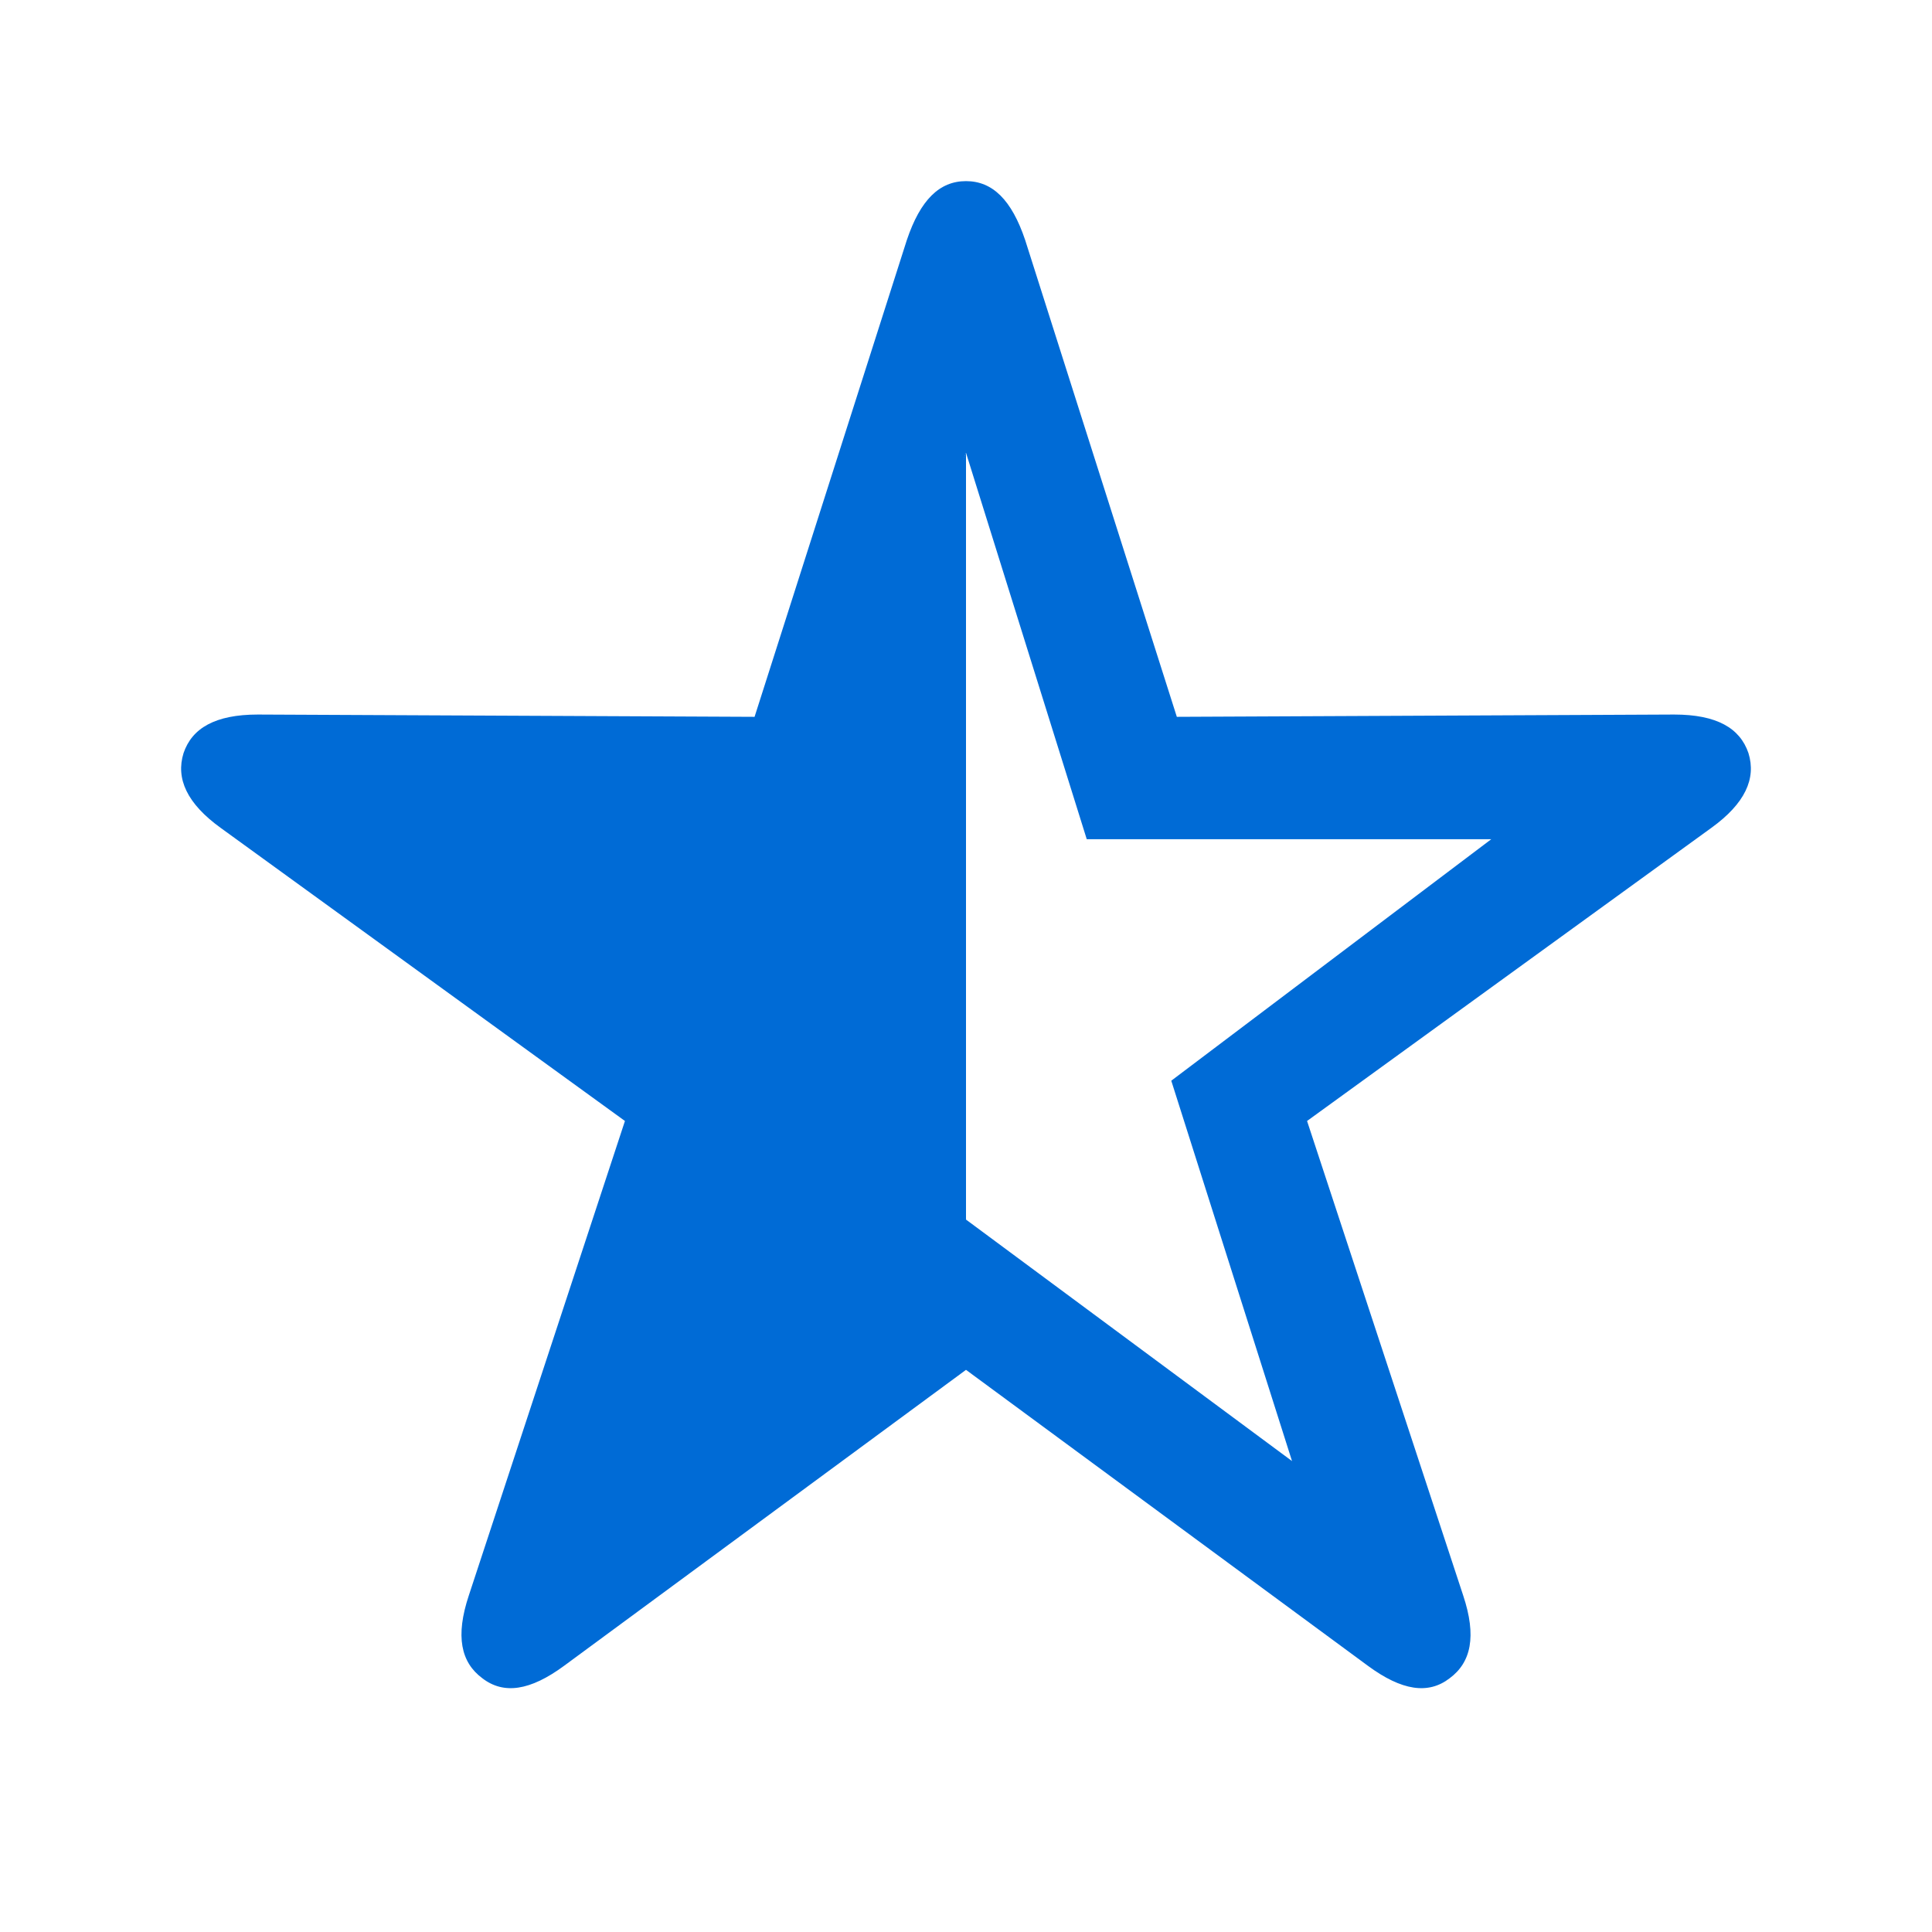 <svg width="32" height="32" viewBox="0 0 32 32" fill="none" xmlns="http://www.w3.org/2000/svg">
<path fill-rule="evenodd" clip-rule="evenodd" d="M16 3C16.439 3 16.756 3.31 16.98 3.976L19.492 11.873L27.728 11.835C28.437 11.835 28.82 12.061 28.96 12.474C29.091 12.896 28.904 13.309 28.344 13.713L21.649 18.567L24.235 26.426C24.46 27.102 24.366 27.534 24.011 27.797C23.657 28.07 23.218 28.004 22.657 27.591L16 22.689L9.343 27.591C8.782 28.004 8.343 28.07 7.989 27.797C7.634 27.534 7.54 27.102 7.765 26.426L10.351 18.567L3.656 13.713C3.096 13.309 2.909 12.896 3.04 12.474C3.18 12.061 3.563 11.835 4.272 11.835L12.498 11.873L15.02 3.976C15.244 3.31 15.561 3 16 3ZM16 7.5L13.5 13.9H7.3L12.6 17.9L10.6 24.2L16 20.2L21.4 24.2L19.4 17.9L24.7 13.9H18L16 7.5Z" fill="#006BD6"/>
<path d="M16 22V7.5L13.5 13L6 13.5L11.5 18L9.5 26L16 22Z" fill="#006BD6"/>
</svg>